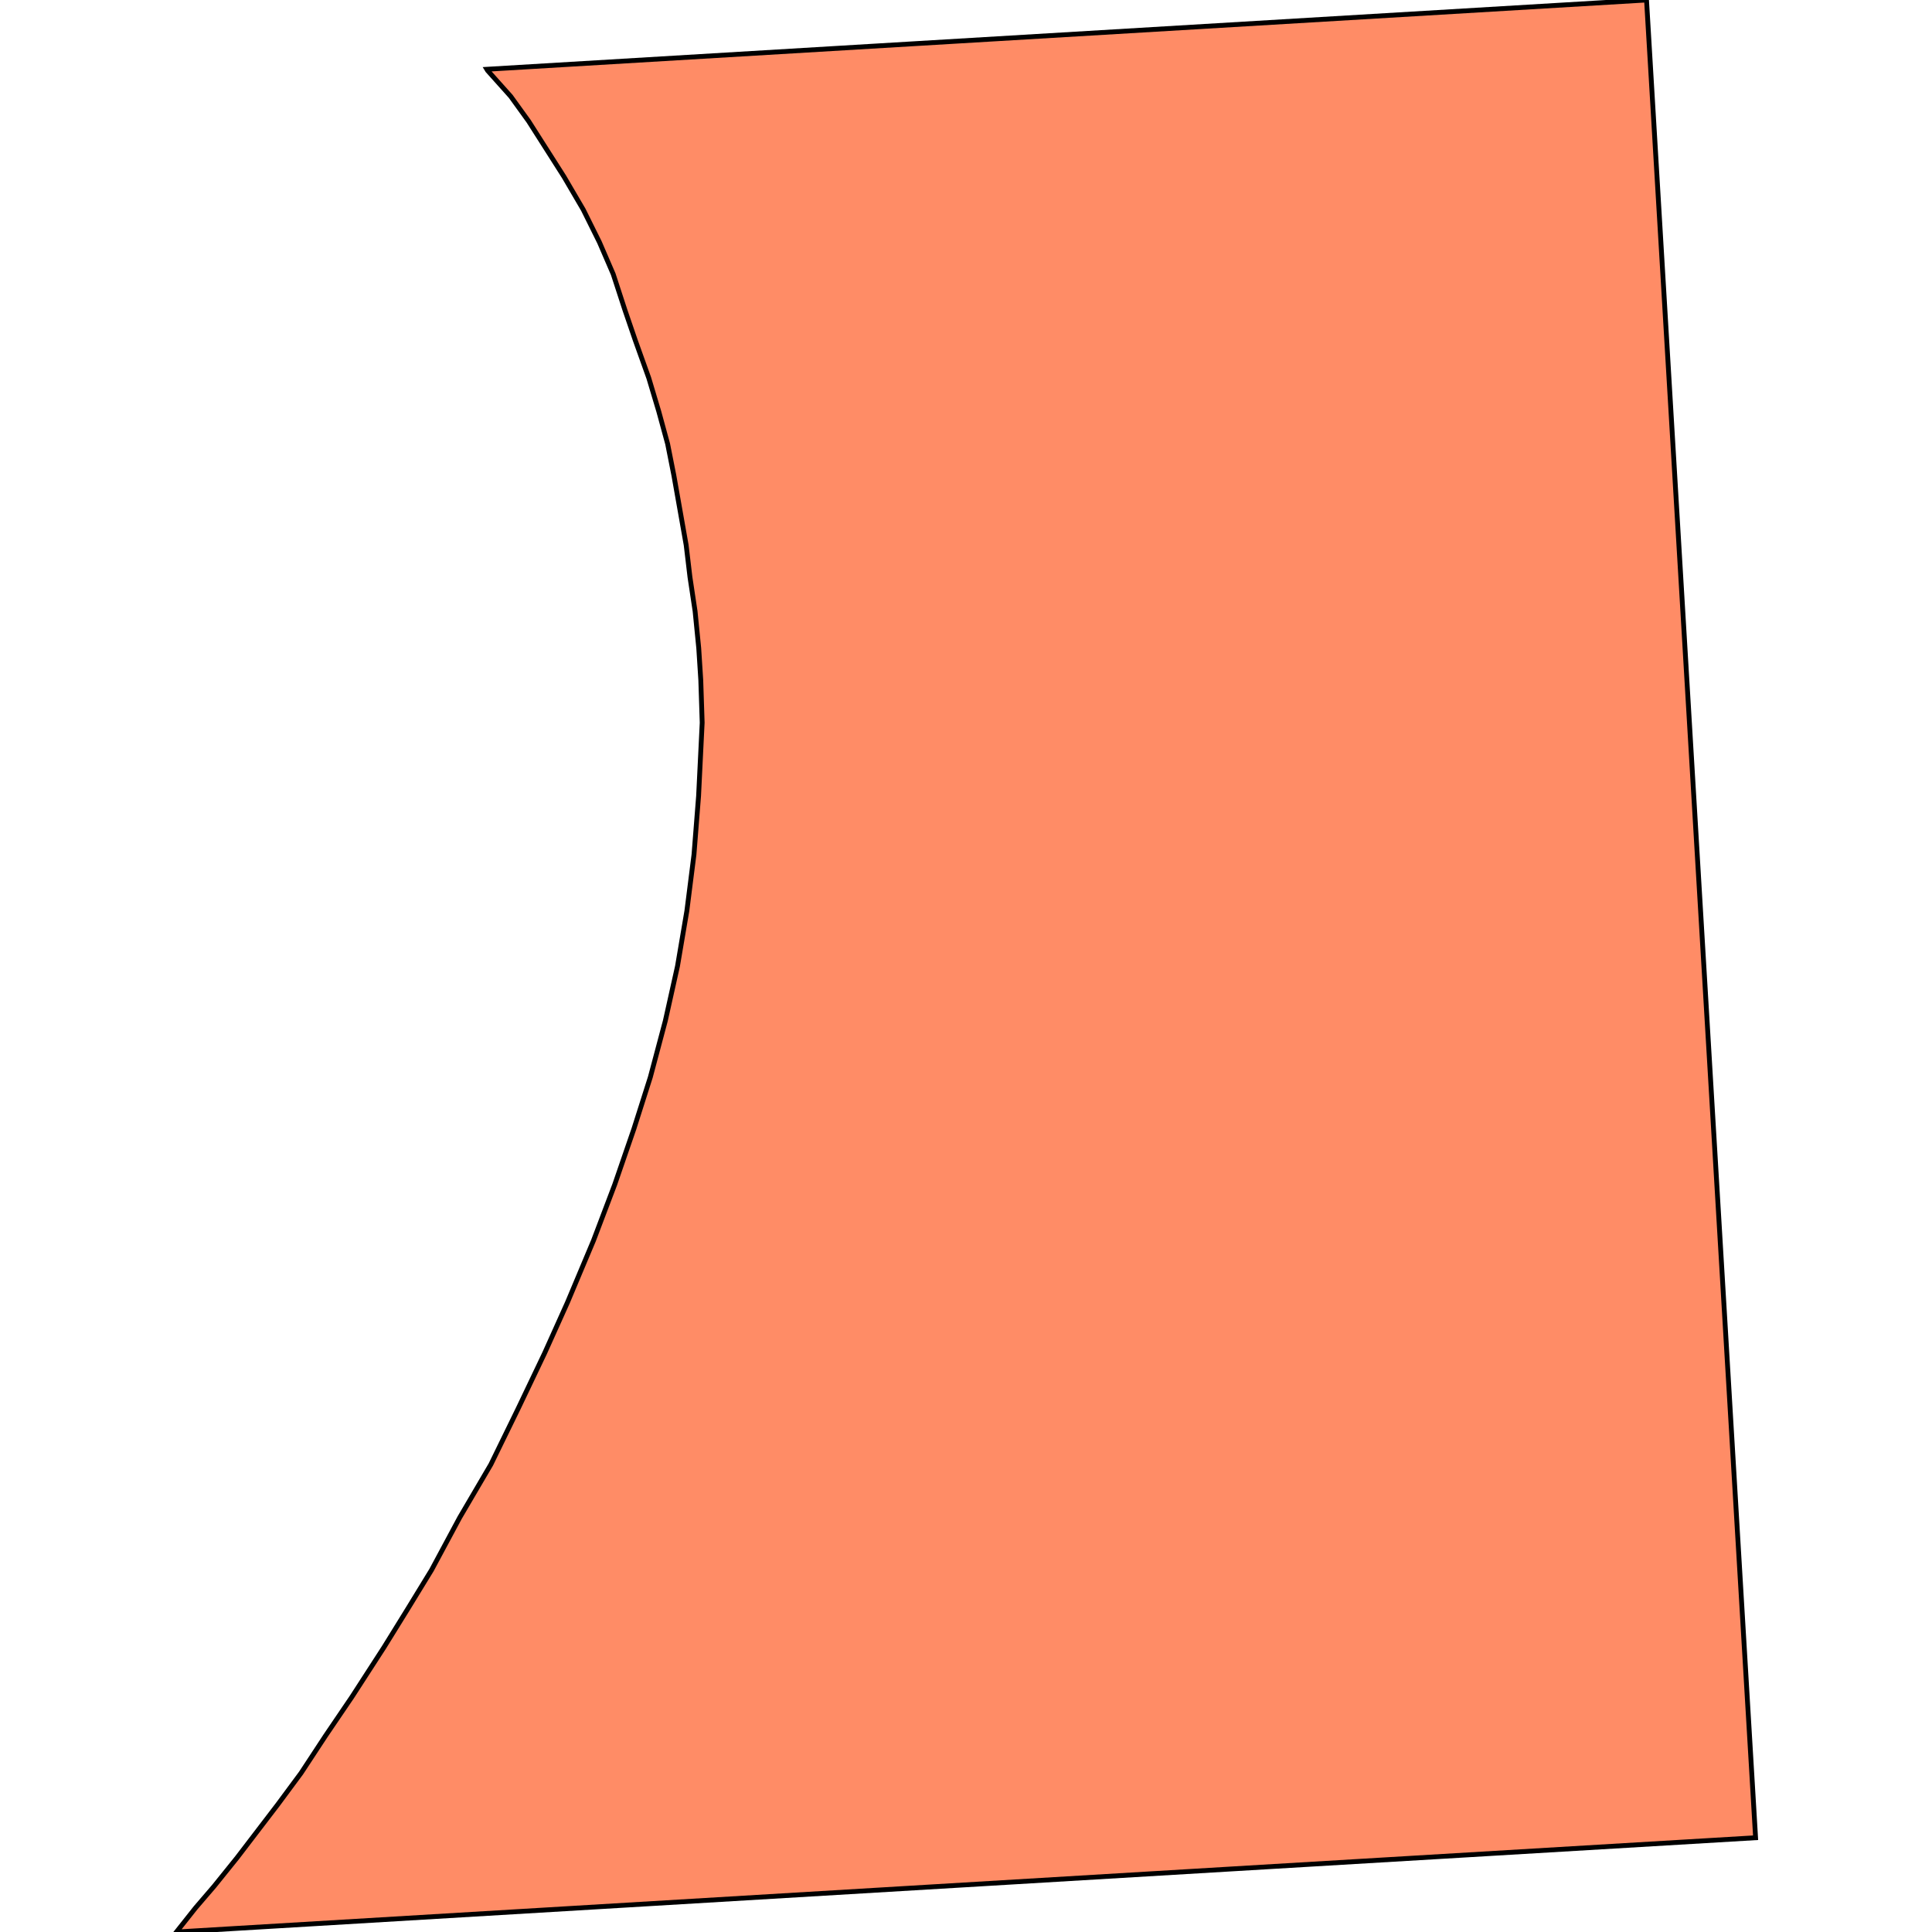 <svg xmlns="http://www.w3.org/2000/svg" width="400" height="400"><path d="M47.919 399.316 36.524 400l3.966-5.004 3.837-4.469 4.753-5.9 8.435-11.03 4.824-6.518 5.084-7.741 5.429-7.998 6.623-10.244 4.938-7.98 4.929-8.054 5.839-10.874 6.44-10.976 5.642-11.546 5.488-11.494 4.723-10.486 5.4-12.84 4.402-11.609 3.964-11.509 3.4-10.693 3.11-11.684 2.515-11.3 1.944-11.463 1.474-11.658.953-12.135.743-15.174-.289-8.825-.423-6.611-.756-7.642-1.06-7.056-.786-6.638-2.55-14.441-1.29-6.515-1.83-6.71-2.071-6.928-2.783-7.77-2.14-6.248-2.44-7.484-2.855-6.607-3.347-6.744-4.004-6.838-7.303-11.467-3.721-5.155-4.77-5.329-.165-.271.633-.038 87.748-5.249L340.897 0l6.914 116.473 1.658 27.94 4.722 79.579 9.285 156.491-108.956 6.49Z" style="stroke:#000;fill:#ff8c66;stroke-width:1px"/></svg>